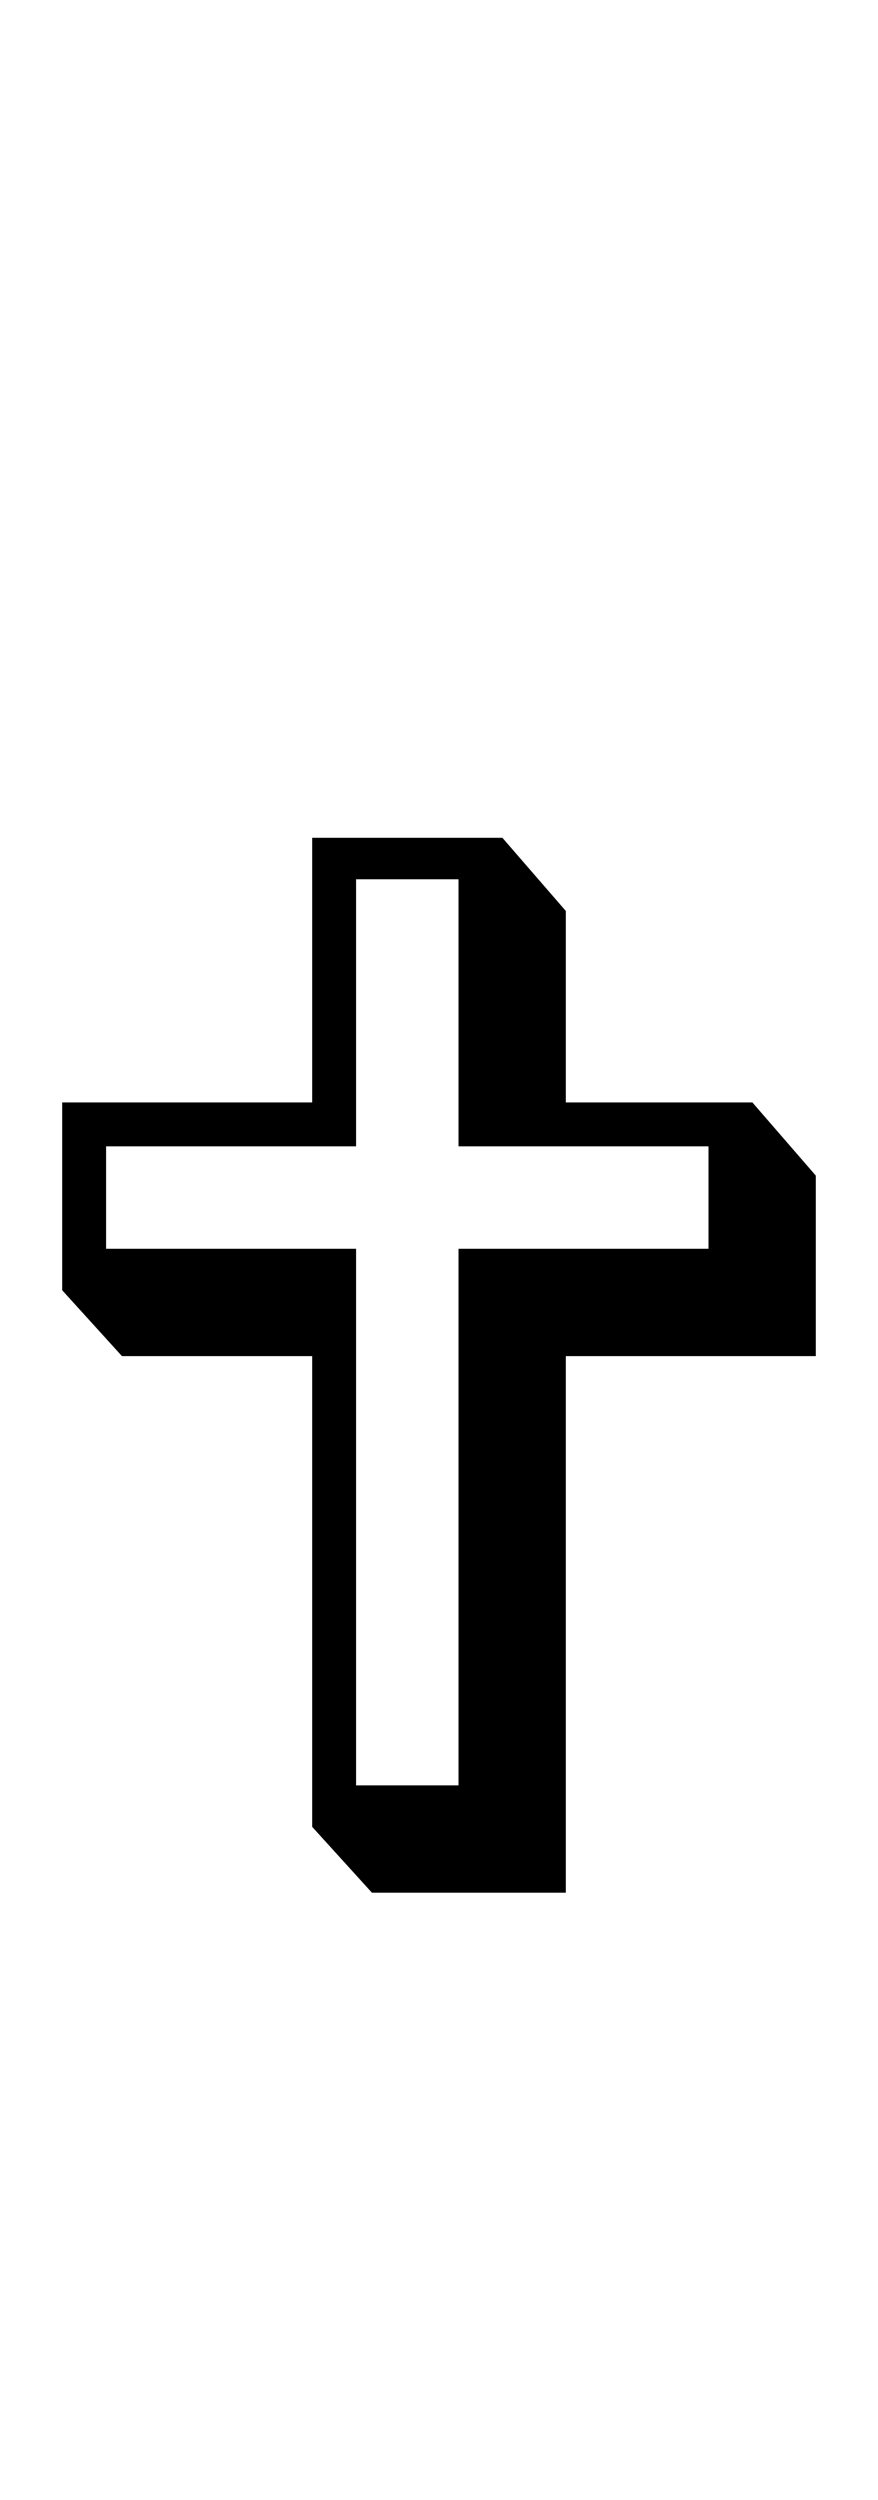 <?xml version="1.0" encoding="UTF-8" standalone="no"?>
<!DOCTYPE svg PUBLIC "-//W3C//DTD SVG 1.1//EN" "http://www.w3.org/Graphics/SVG/1.1/DTD/svg11.dtd">
 <svg xmlns="http://www.w3.org/2000/svg" xmlns:xlink="http://www.w3.org/1999/xlink" width="144" height="410"><path fill="black" d="M92.80 310.40L61 310.40L51.20 299.60L51.20 222.40L20 222.40L10.20 211.60L10.20 180.80L51.20 180.80L51.20 137.40L82.40 137.40L92.80 149.40L92.80 180.80L123.40 180.80L133.80 192.80L133.80 222.40L92.80 222.40L92.80 310.40ZM58.40 204.80L58.40 292.80L75.20 292.80L75.20 204.80L116.20 204.80L116.20 188L75.20 188L75.20 144.20L58.40 144.20L58.40 188L17.40 188L17.40 204.80L58.40 204.80Z"/></svg>